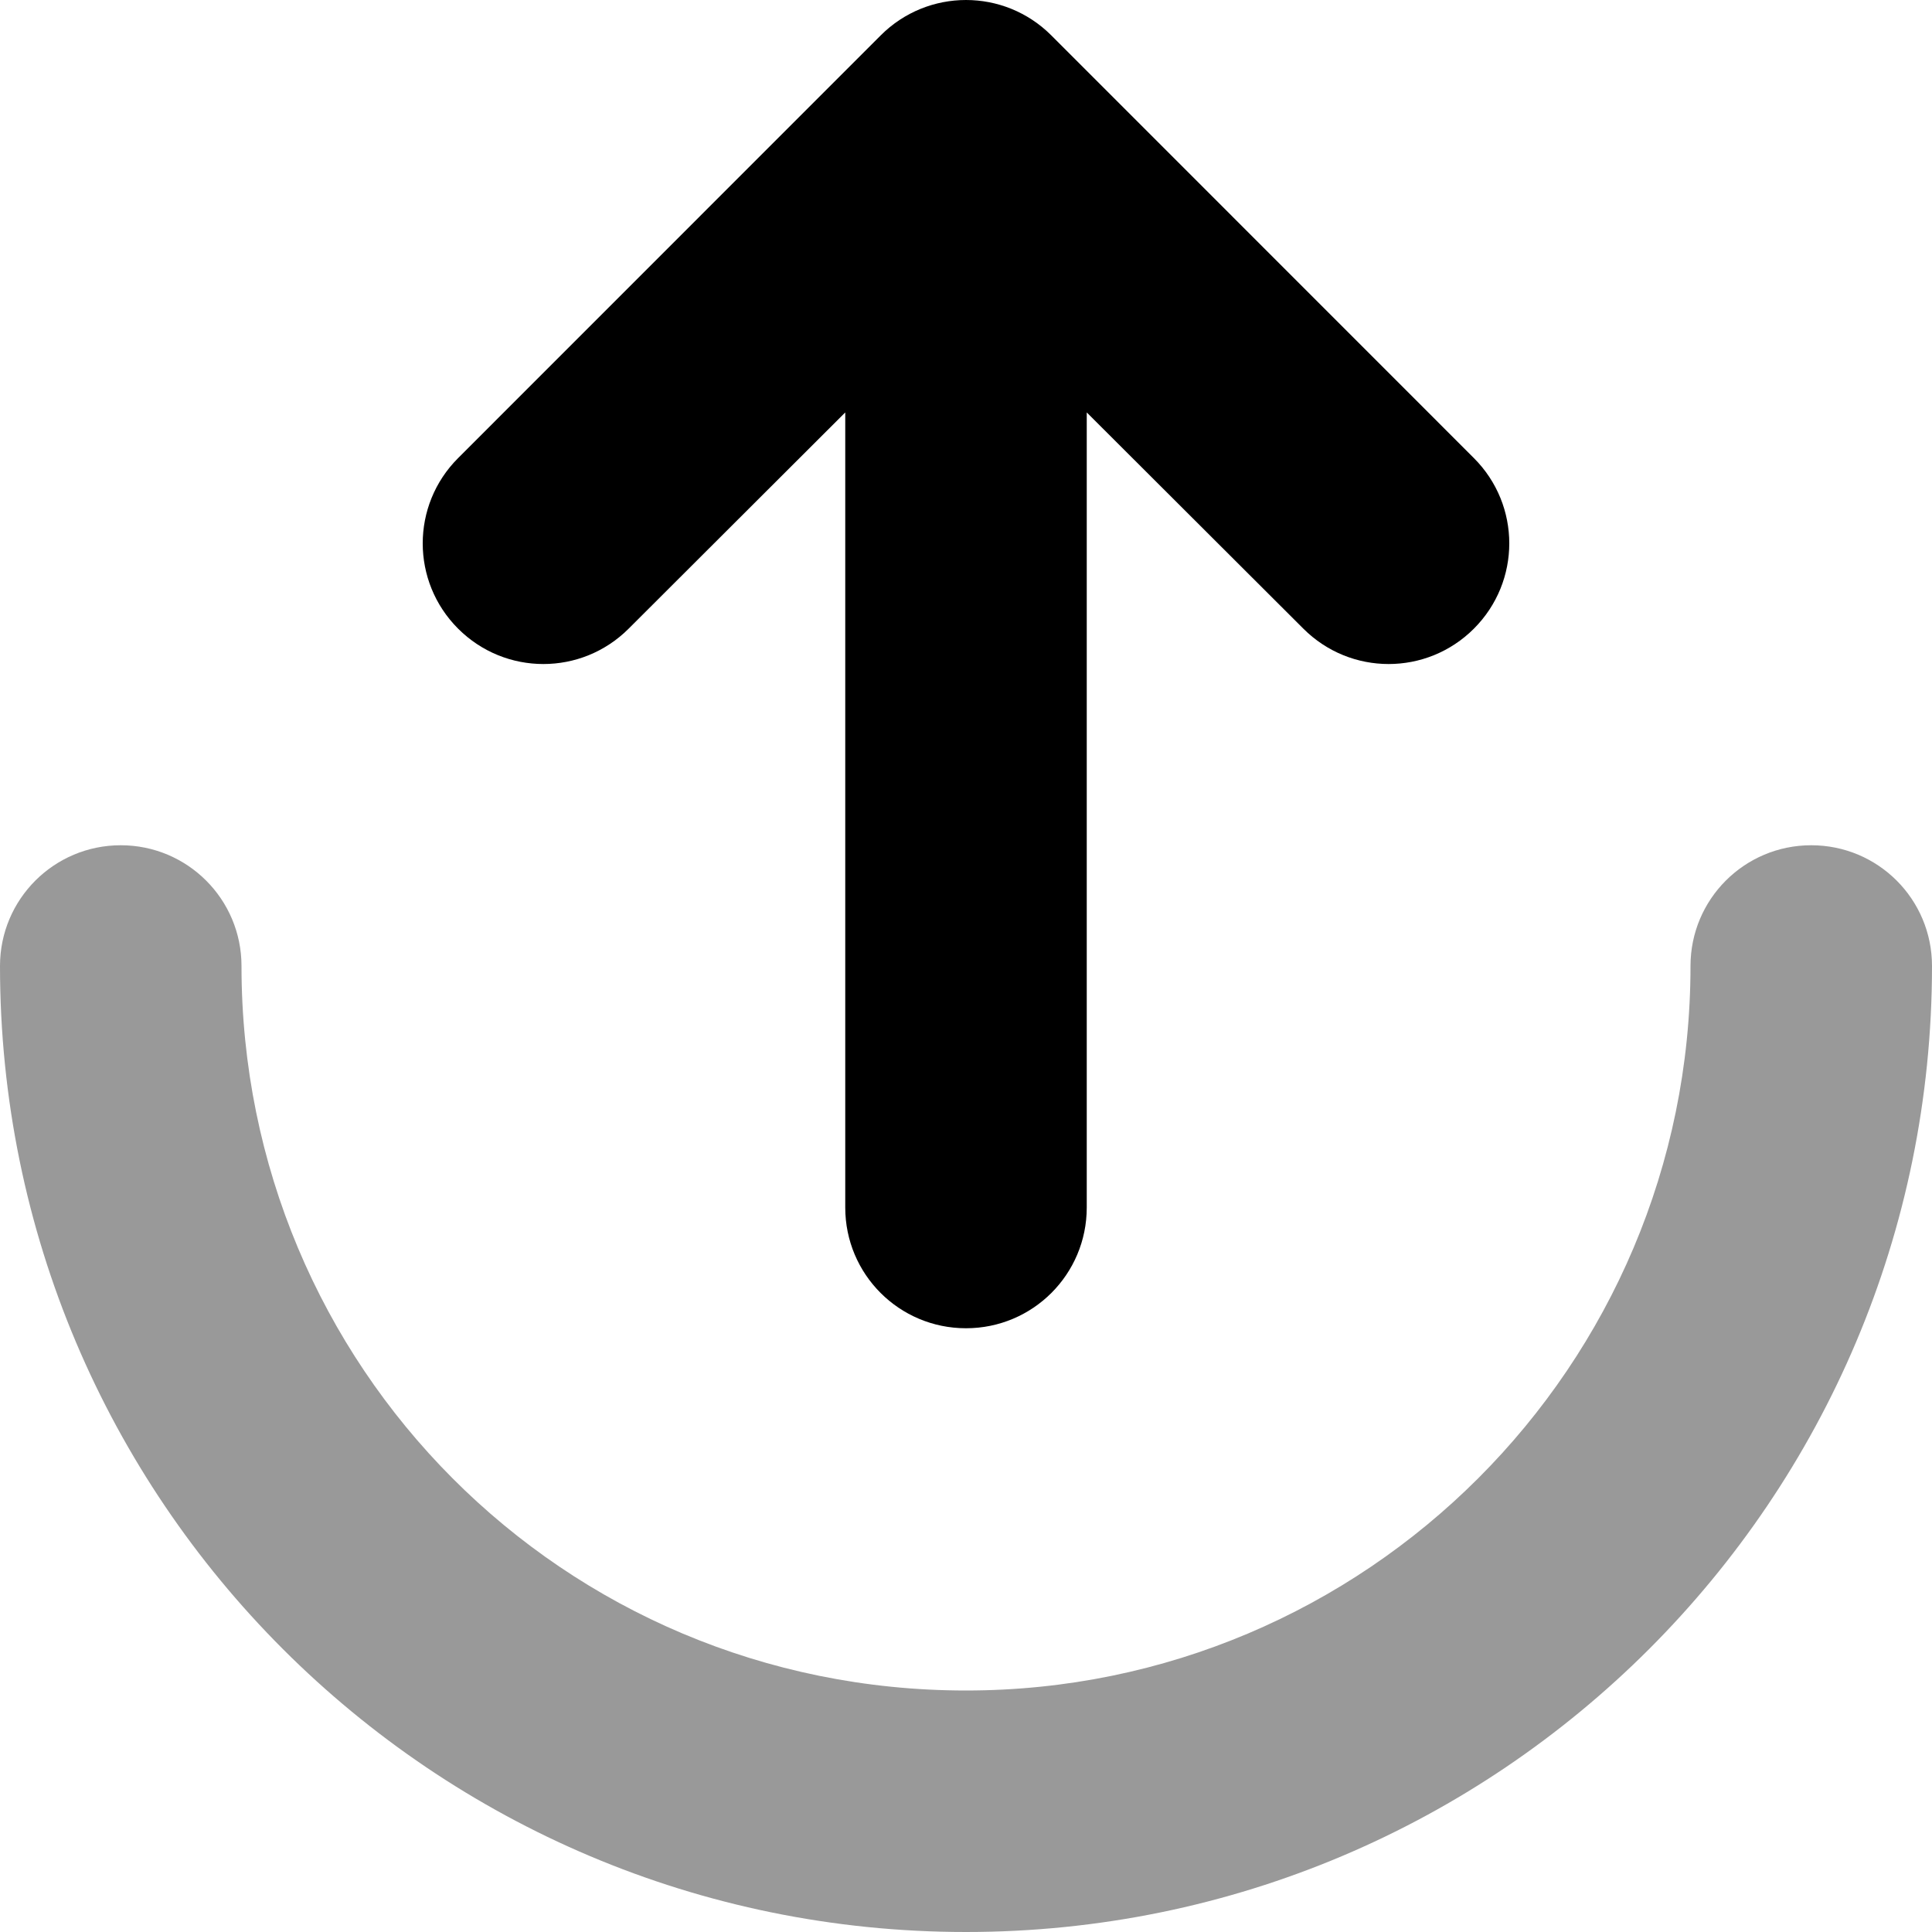 <svg xmlns="http://www.w3.org/2000/svg" viewBox="0 0 512 512"><!--! Font Awesome Pro 6.2.0 by @fontawesome - https://fontawesome.com License - https://fontawesome.com/license (Commercial License) Copyright 2022 Fonticons, Inc. --><defs><style>.fa-secondary{opacity:.4}</style></defs><path class="fa-primary" d="M121.4 166.6C108.9 154.1 108.9 133.9 121.4 121.4L233.4 9.372C245.9-3.124 266.1-3.124 278.6 9.372L390.6 121.4C403.1 133.9 403.1 154.1 390.6 166.6C378.1 179.1 357.9 179.1 345.4 166.6L288 109.3V320C288 337.7 273.7 352 256 352C238.3 352 224 337.7 224 320V109.3L166.6 166.6C154.1 179.1 133.9 179.1 121.4 166.6H121.4z"/><path class="fa-secondary" d="M64 256C64 362 149.1 448 256 448C362 448 448 362 448 256C448 238.3 462.3 224 480 224C497.7 224 512 238.3 512 256C512 397.4 397.4 512 256 512C114.6 512 0 397.4 0 256C0 238.3 14.33 224 32 224C49.67 224 64 238.3 64 256z"/></svg>